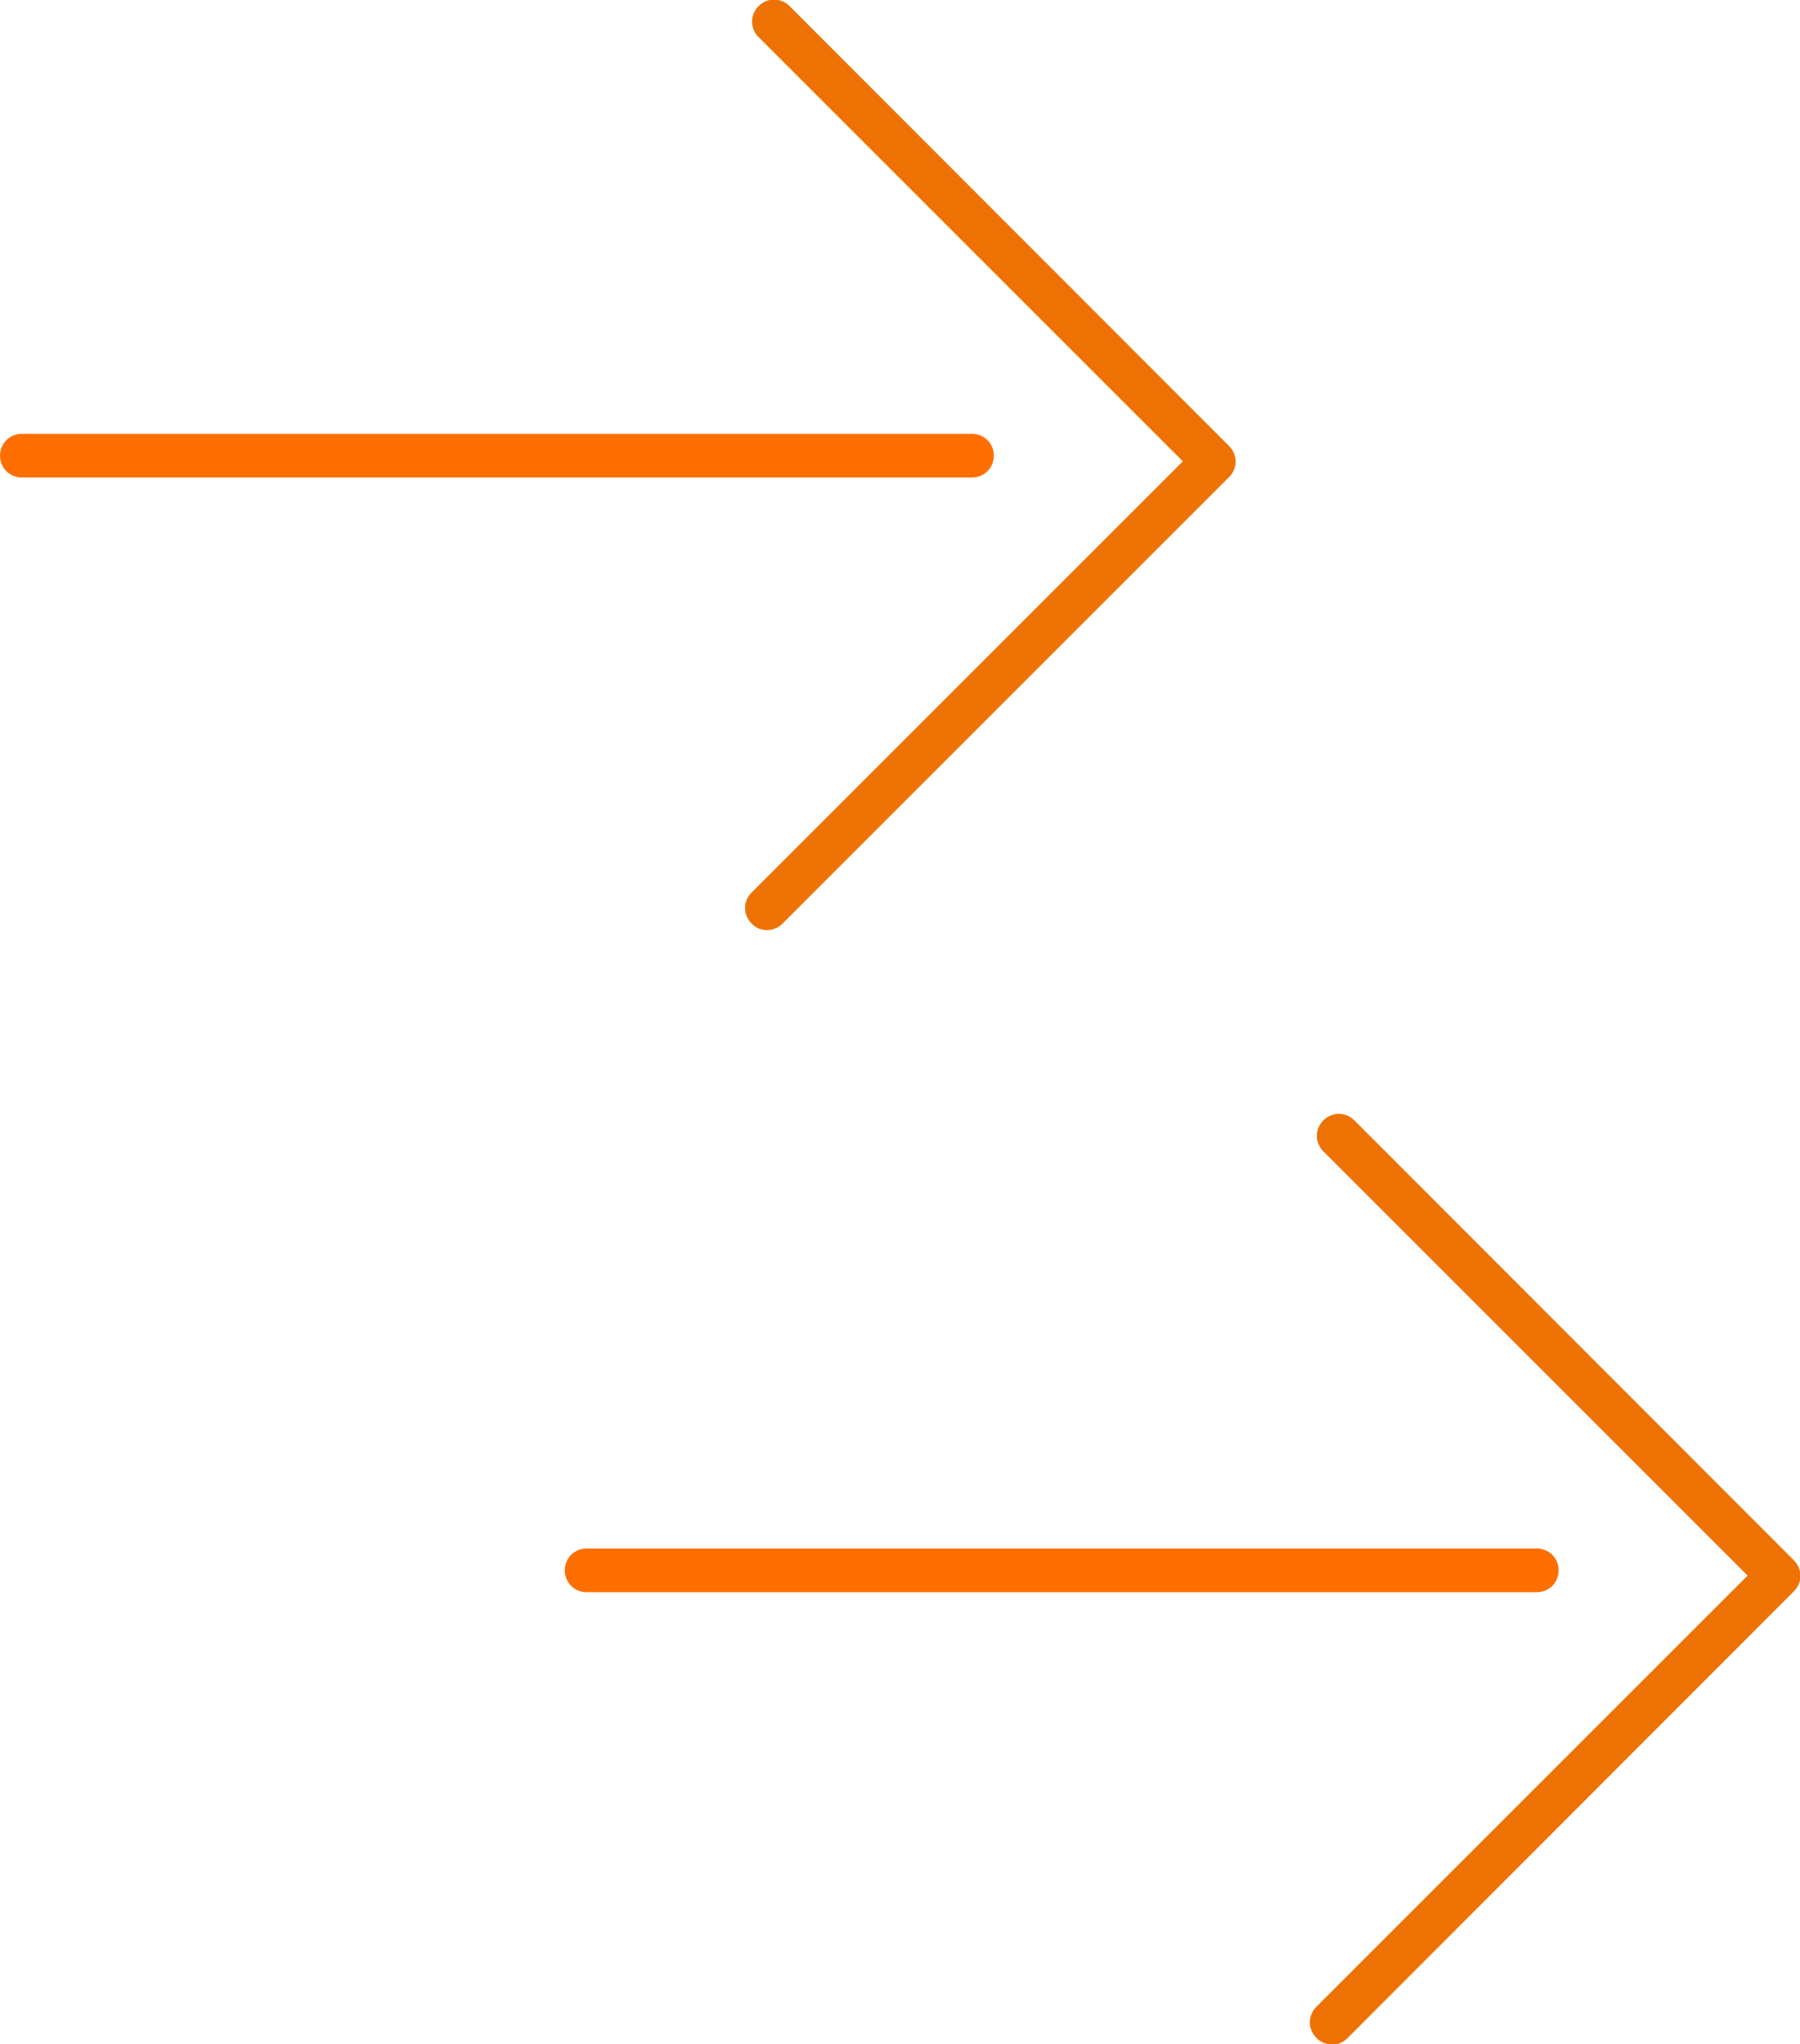 <?xml version="1.0" encoding="UTF-8"?>
<svg xmlns="http://www.w3.org/2000/svg" id="Ebene_2" viewBox="0 0 41.24 46.84">
  <defs>
    <style>
      .cls-1 {
        fill: #ff6e00;
      }

      .cls-2 {
        fill: #ee7203;
      }
    </style>
  </defs>
  <g id="Ebene_1-2" data-name="Ebene_1">
    <g>
      <path class="cls-2" d="M17.57,21.31c-.13,0-.26-.05-.35-.15-.2-.2-.2-.51,0-.71l9.88-9.88L17.38.85c-.2-.2-.2-.51,0-.71s.51-.2.71,0l10.07,10.08c.2.2.2.51,0,.71l-10.23,10.23c-.1.1-.23.15-.35.15Z"></path>
      <path class="cls-1" d="M22.27,10.94H.5c-.28,0-.5-.22-.5-.5s.22-.5.5-.5h21.77c.28,0,.5.22.5.5s-.22.5-.5.5Z"></path>
      <path class="cls-2" d="M30.51,46.84c-.13,0-.26-.05-.35-.15-.2-.2-.2-.51,0-.71l9.88-9.88-9.72-9.72c-.2-.2-.2-.51,0-.71s.51-.2.71,0l10.07,10.08c.2.2.2.51,0,.71l-10.23,10.24c-.1.1-.23.15-.35.15Z"></path>
      <path class="cls-1" d="M35.21,36.48H13.44c-.28,0-.5-.22-.5-.5s.22-.5.5-.5h21.77c.28,0,.5.22.5.5s-.22.5-.5.5Z"></path>
    </g>
  </g>
</svg>
